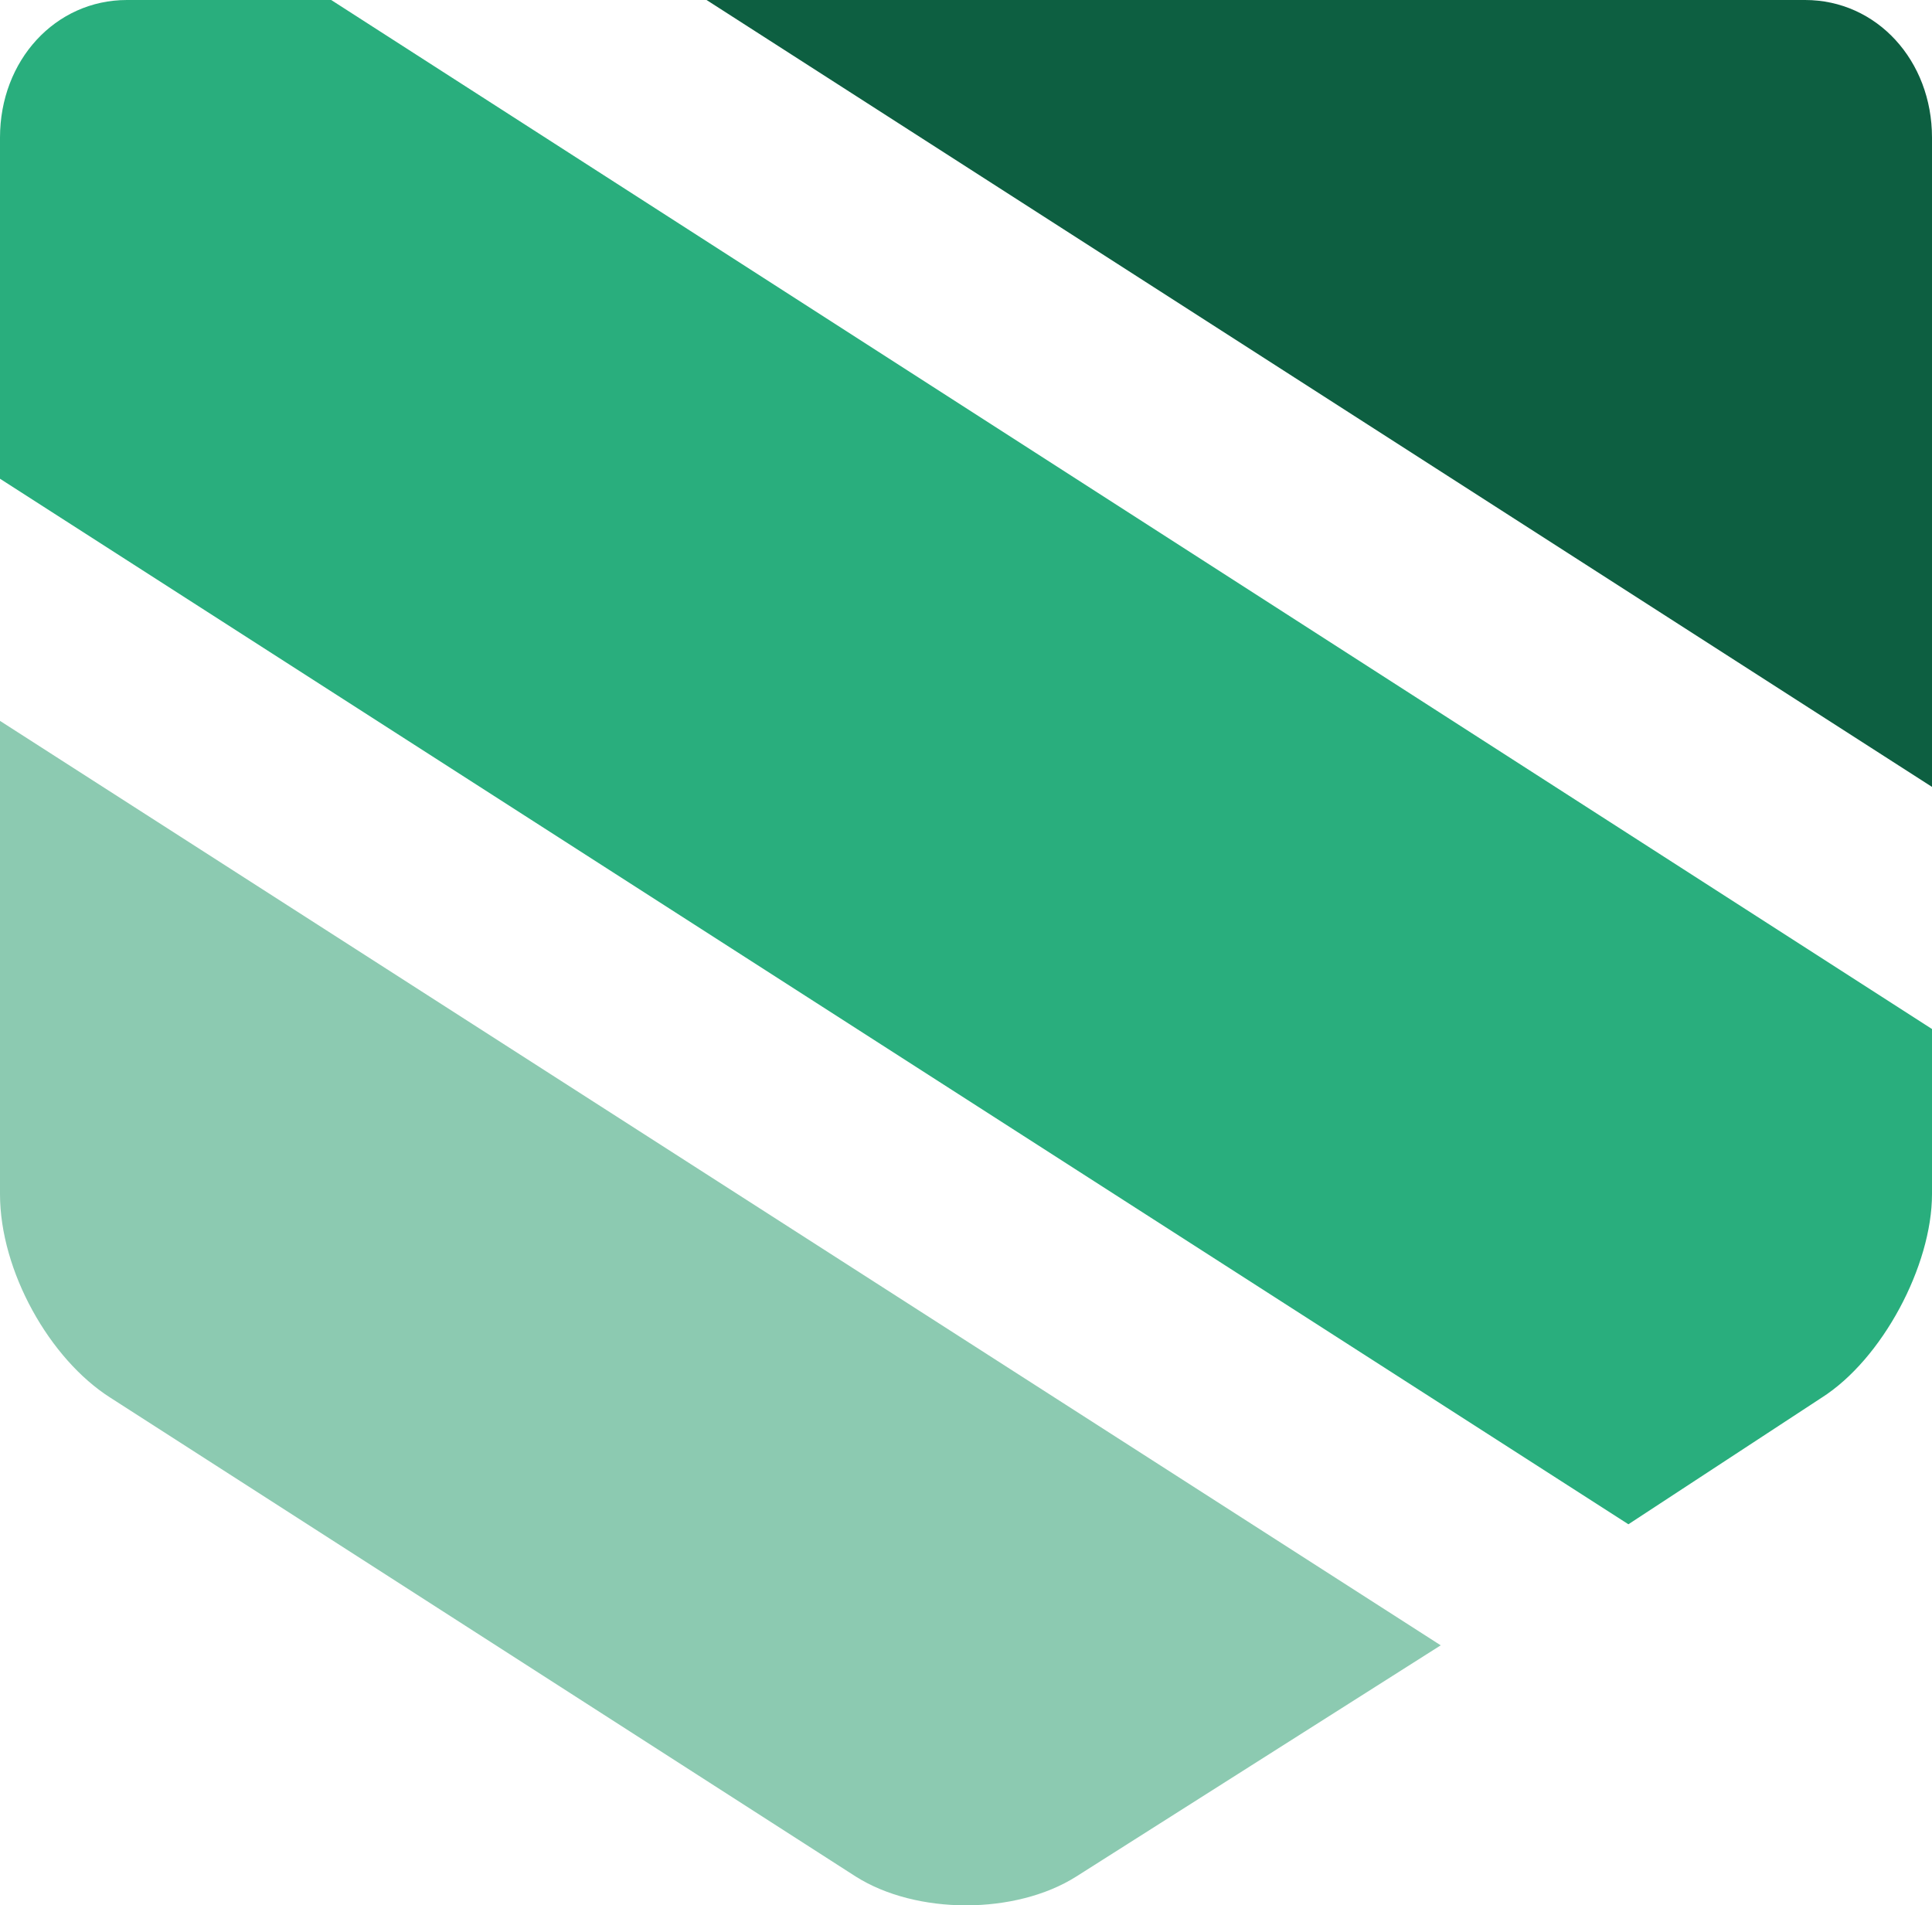 <svg xmlns="http://www.w3.org/2000/svg" width="217" height="214" viewBox="0 0 217 214" fill="none"><path d="M217 88.381V15.451C217 6.799 210.8 0 202.74 0H79.36L217 88.381Z" fill="#0D5F41"></path><path d="M182.9 171.2L204.6 156.985C211.42 152.659 217 142.152 217 134.117V124.228C217 121.756 217 118.666 217 115.576L37.2 0H14.26C6.2 0 0 6.799 0 15.451V53.77L182.9 171.2Z" fill="#29AE7D"></path><path d="M0 80.965V93.944C0 102.596 0 116.193 0 124.228V134.117C0 142.77 5.58 152.658 12.4 156.985L96.1 210.755C102.92 215.082 114.08 215.082 120.9 210.755L161.82 184.797L0 80.965Z" fill="#8CCAB1"></path></svg>